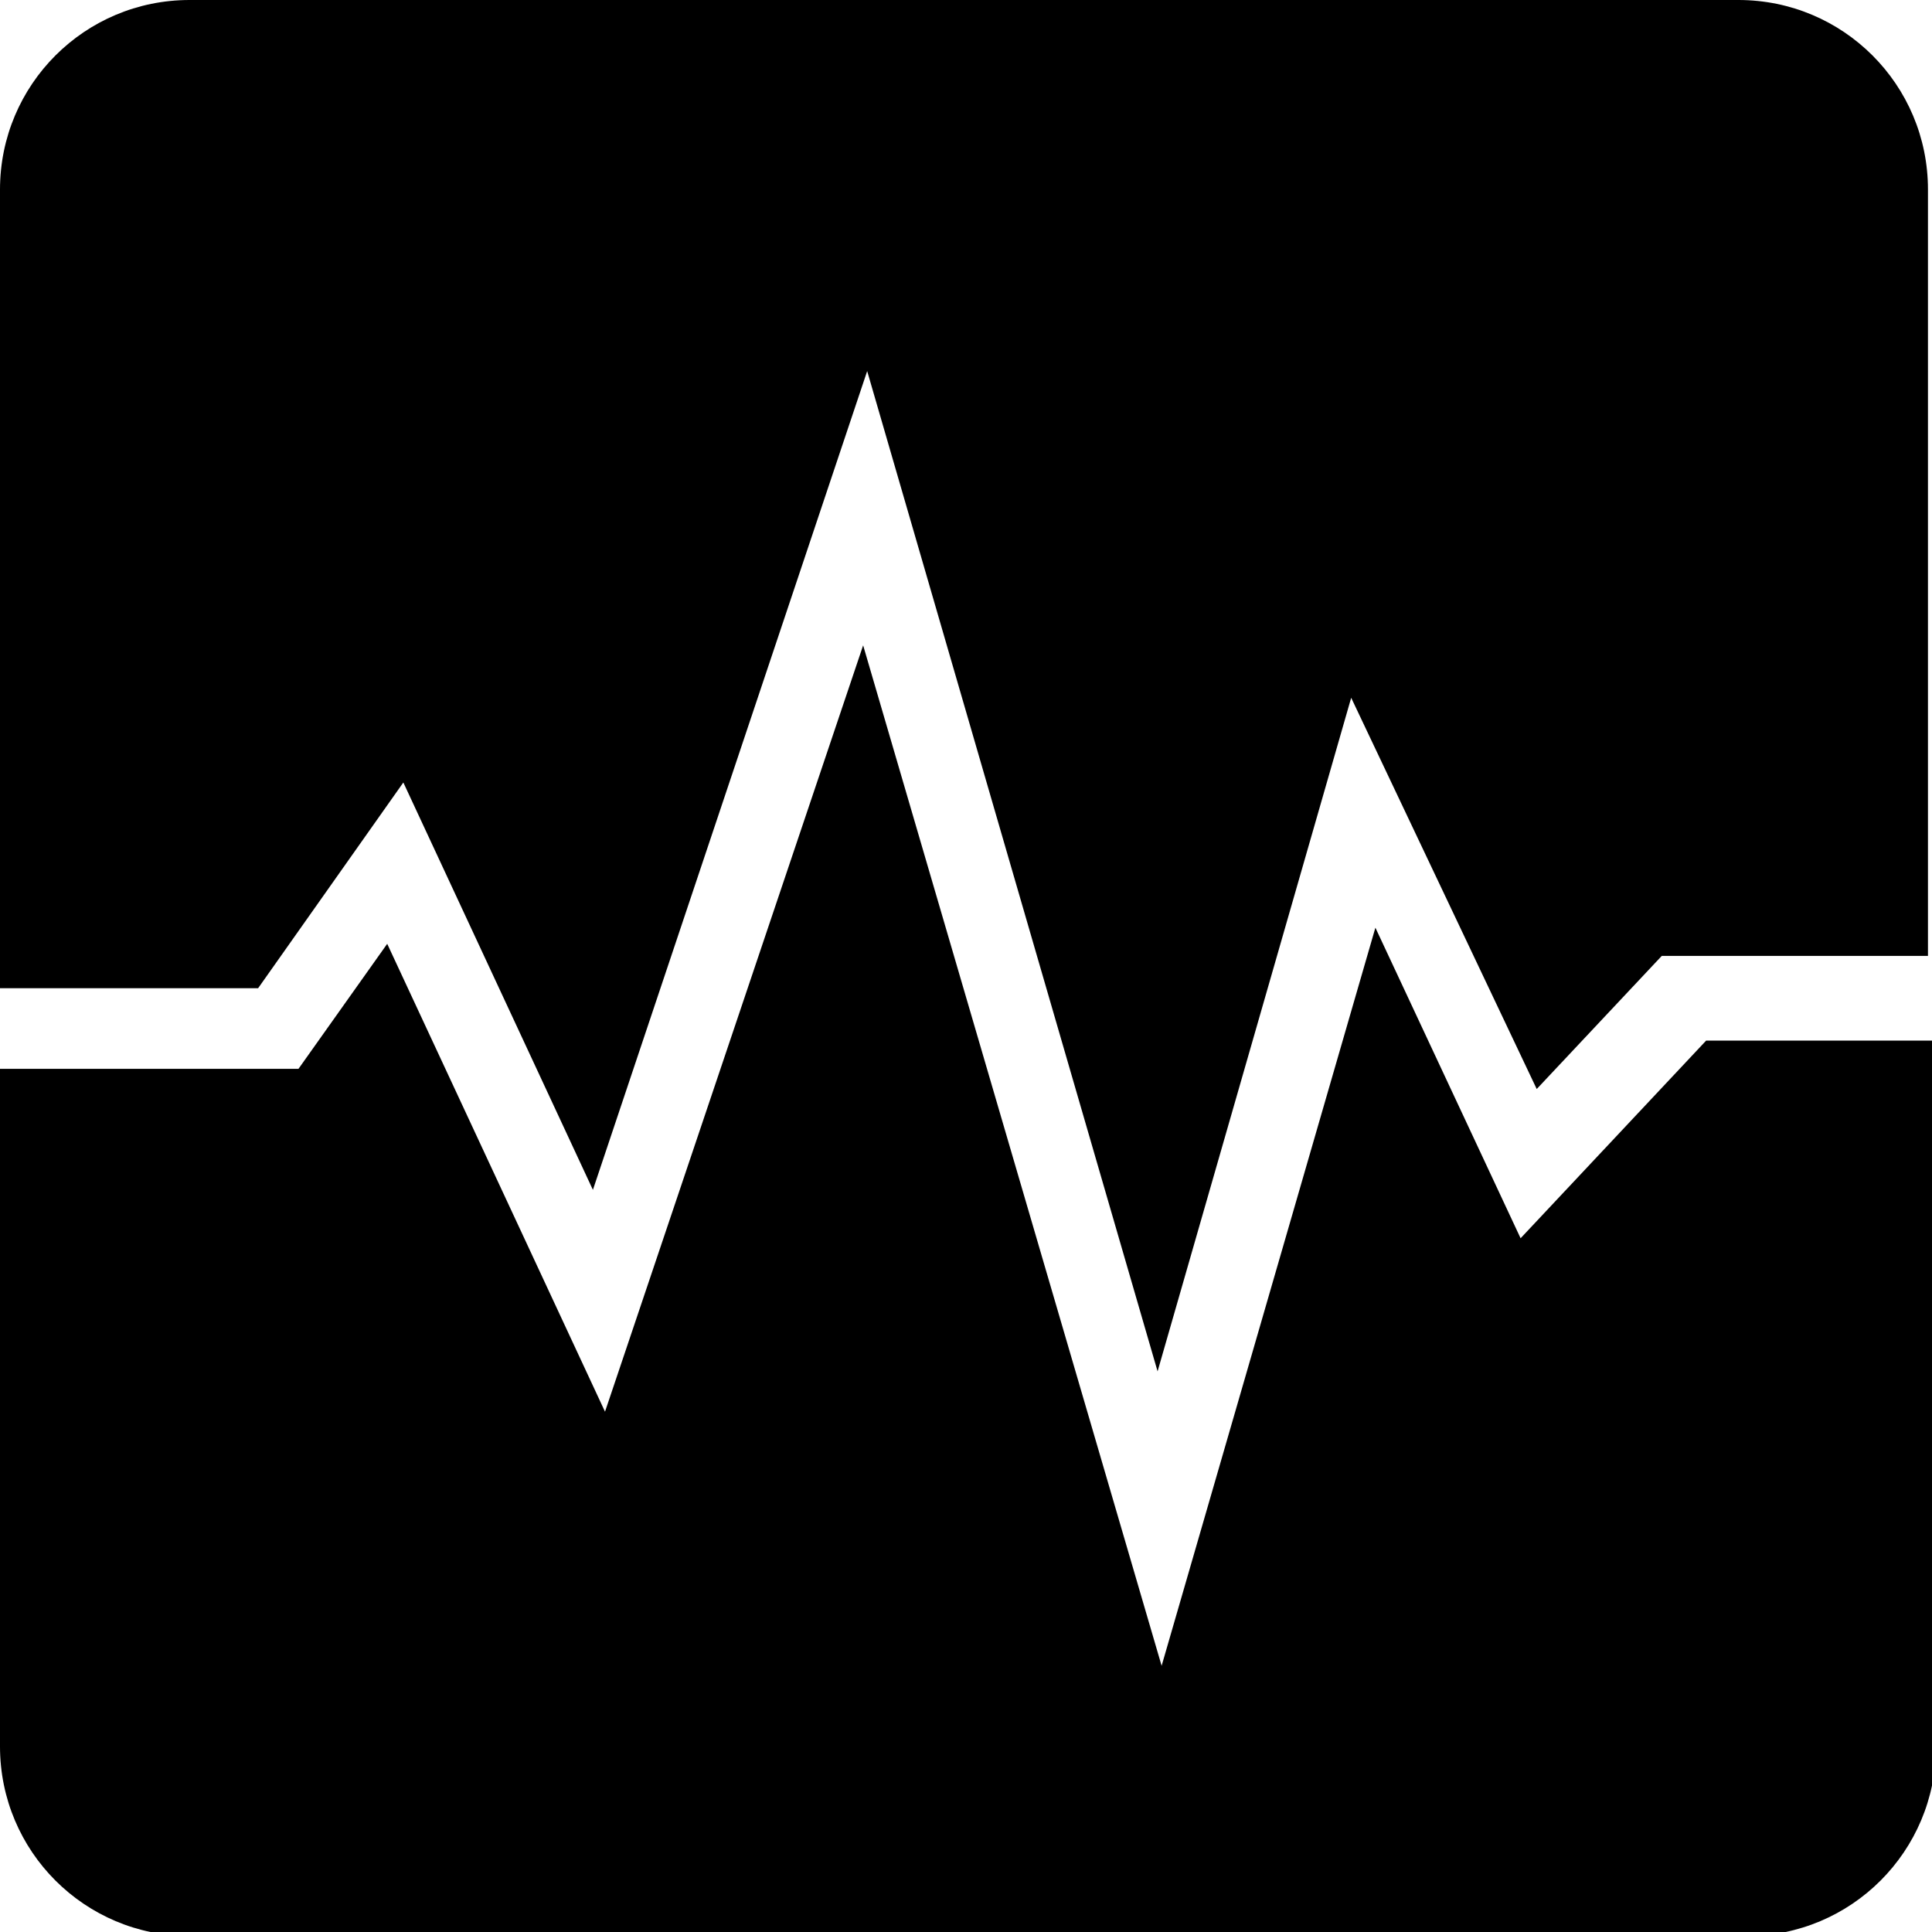 <?xml version="1.0" encoding="utf-8"?>
<!-- Generator: Adobe Illustrator 22.0.1, SVG Export Plug-In . SVG Version: 6.00 Build 0)  -->
<svg version="1.1" id="Layer_2" xmlns="http://www.w3.org/2000/svg" xmlns:xlink="http://www.w3.org/1999/xlink" x="0px" y="0px"
	 viewBox="0 0 47.9 47.9" style="enable-background:new 0 0 47.9 47.9;" xml:space="preserve">
<path d="M37.7,30.7L34.1,23l-5.3,18.3L21.4,16L15,35L9.6,23.4l-2.2,3.1H0v-2h6.4l3.6-5.1l4.7,10.1l6.8-20.3l7.2,24.8l4.8-16.7
	l4.6,9.7l3.1-3.3h6.6V4.7c0-2.6-2.1-4.7-4.7-4.7H4.7C2.1,0,0,2.1,0,4.7v38.6c0,2.6,2.1,4.7,4.7,4.7h38.6c2.6,0,4.7-2.1,4.7-4.7V25.8
	h-5.7L37.7,30.7z"/>
</svg>
